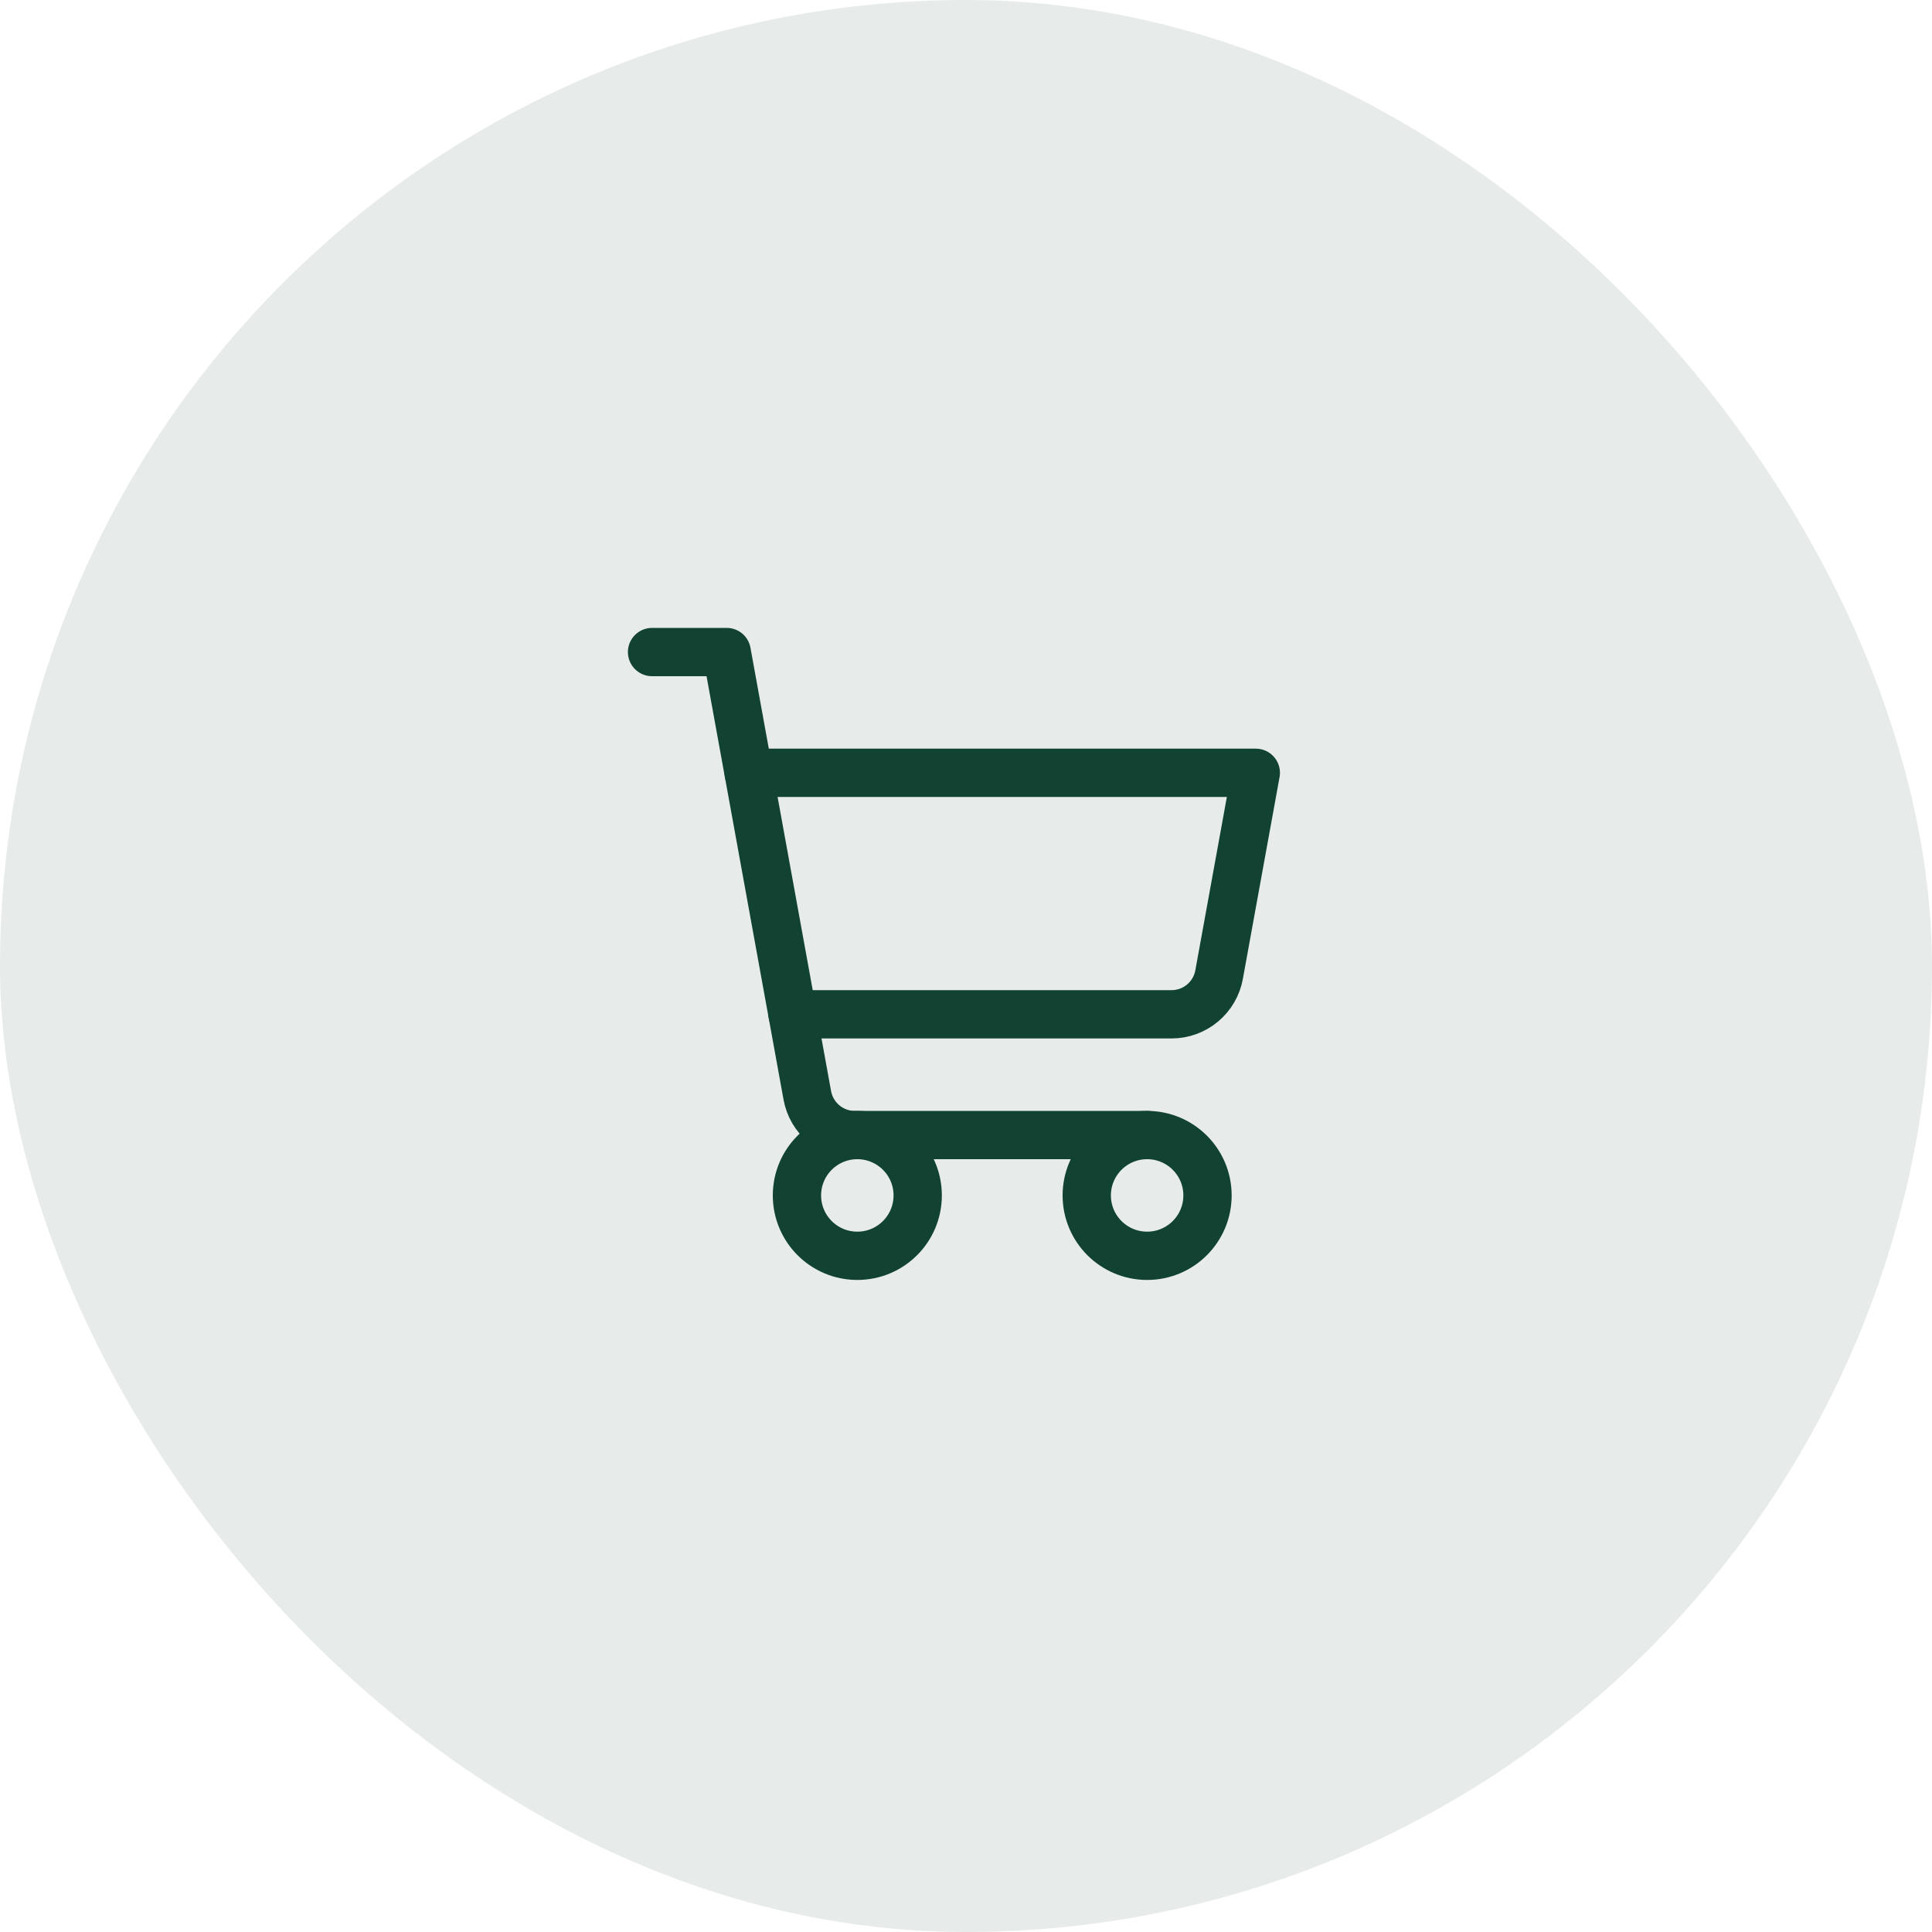 <svg width="80" height="80" viewBox="0 0 80 80" fill="none" xmlns="http://www.w3.org/2000/svg">
<rect width="80" height="80" rx="40" fill="#124232" fill-opacity="0.1"/>
<g clip-path="url(#clip0_4158_1817)">
<path d="M47.5 47H35.396C34.928 47 34.474 46.836 34.115 46.535C33.755 46.235 33.513 45.818 33.429 45.358L30.091 27H27" stroke="#124232" stroke-width="2" stroke-linecap="round" stroke-linejoin="round"/>
<path d="M35.5 52C36.881 52 38 50.881 38 49.5C38 48.119 36.881 47 35.5 47C34.119 47 33 48.119 33 49.5C33 50.881 34.119 52 35.5 52Z" stroke="#124232" stroke-width="2" stroke-linecap="round" stroke-linejoin="round"/>
<path d="M47.5 52C48.881 52 50 50.881 50 49.5C50 48.119 48.881 47 47.5 47C46.119 47 45 48.119 45 49.5C45 50.881 46.119 52 47.5 52Z" stroke="#124232" stroke-width="2" stroke-linecap="round" stroke-linejoin="round"/>
<path d="M32.819 42H48.513C48.981 42 49.434 41.836 49.794 41.535C50.154 41.235 50.396 40.818 50.48 40.358L52 32H31" stroke="#124232" stroke-width="2" stroke-linecap="round" stroke-linejoin="round"/>
</g>
<defs>
<clipPath id="clip0_4158_1817">
<rect width="32" height="32" fill="white" transform="translate(24 24)"/>
</clipPath>
</defs>
</svg>
